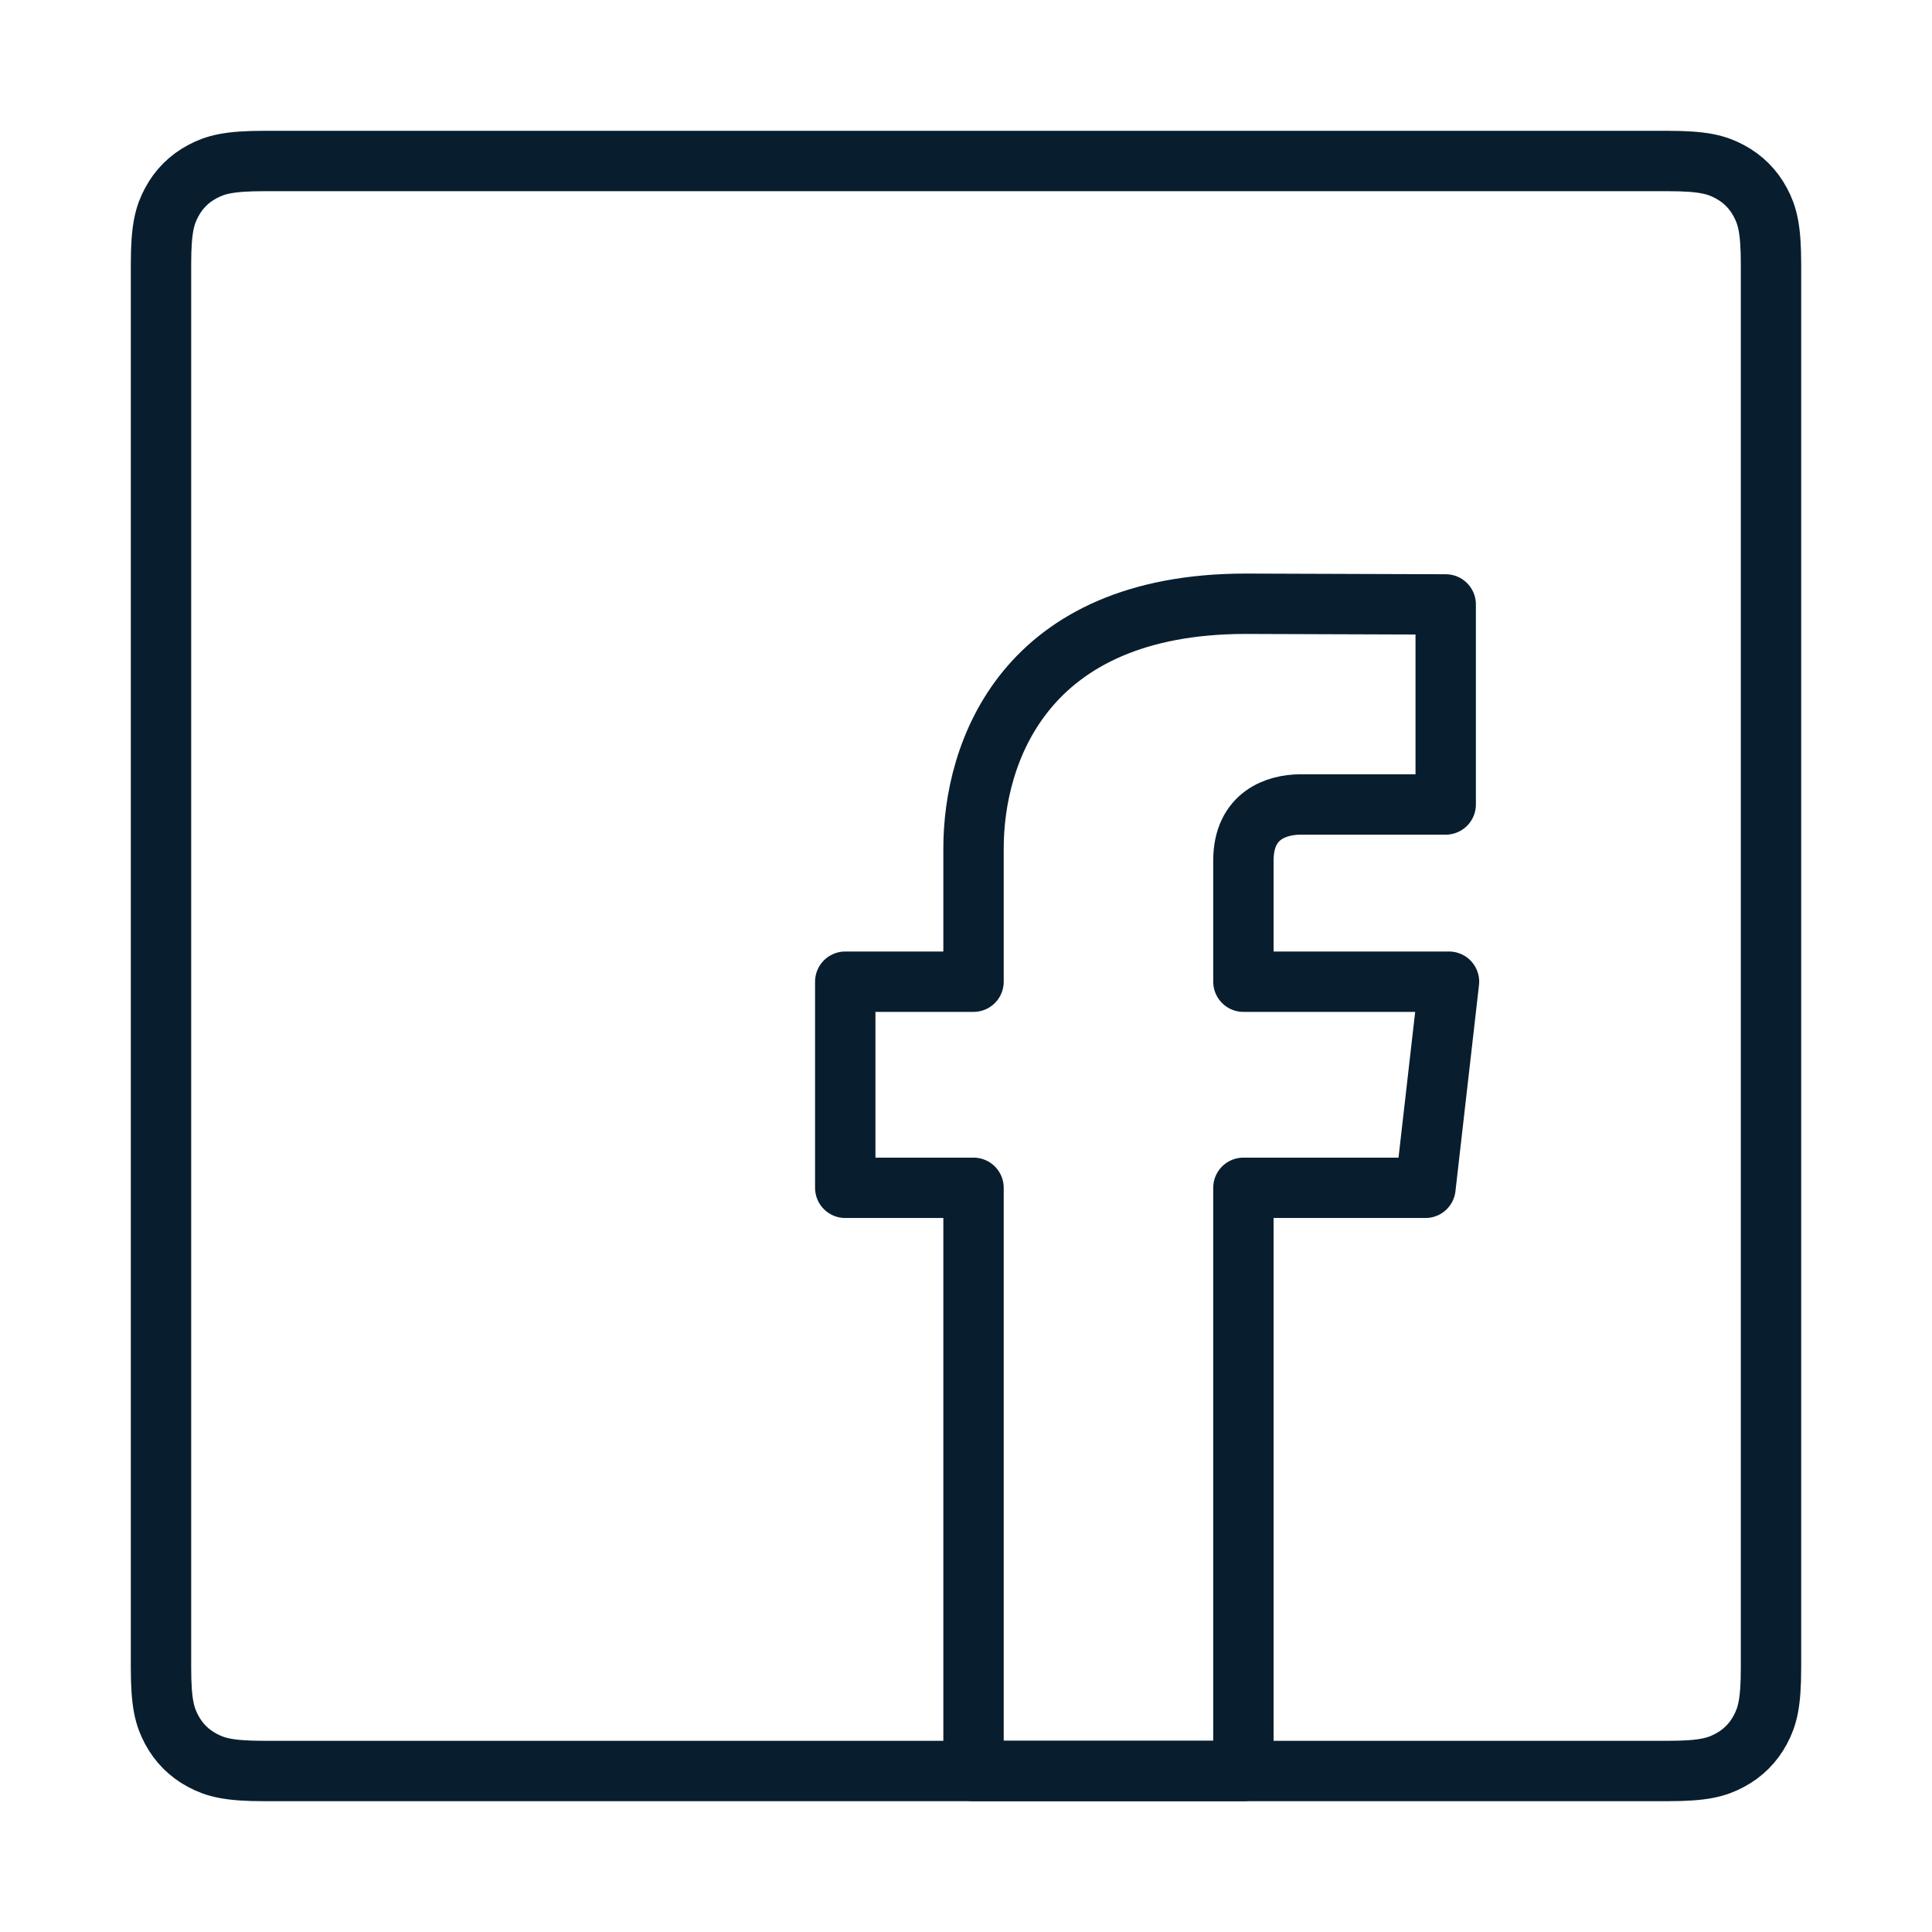 <?xml version="1.0" encoding="UTF-8"?>
<svg width="48px" height="48px" viewBox="0 0 48 48" version="1.1" xmlns="http://www.w3.org/2000/svg" xmlns:xlink="http://www.w3.org/1999/xlink">
    <title>Facebook</title>
    <g id="Facebook" stroke="none" stroke-width="1" fill="none" fill-rule="evenodd" stroke-linejoin="round">
        <g id="Group-20" transform="translate(4, 4)" stroke="#081E2E" stroke-width="1.5">
            <path d="M32,20.39 L26.892,20.39 L26.892,17.38 C26.892,16.25 27.725,15.987 28.313,15.987 L31.918,15.987 L31.918,11.017 L26.953,11 C21.442,11 20.187,14.706 20.187,17.078 L20.187,20.39 L17,20.39 L17,25.511 L20.187,25.511 L20.187,40 L26.892,40 L26.892,25.511 L31.415,25.511 L32,20.39 Z" id="Shape-Copy" fill-rule="nonzero"></path>
            <path d="M2.564,-1.03584031e-16 L37.436,1.03584031e-16 C38.328,-6.01853049e-17 38.651,0.093 38.977,0.267 C39.303,0.441 39.559,0.697 39.733,1.023 C39.907,1.349 40,1.672 40,2.564 L40,37.436 C40,38.328 39.907,38.651 39.733,38.977 C39.559,39.303 39.303,39.559 38.977,39.733 C38.651,39.907 38.328,40 37.436,40 L2.564,40 C1.672,40 1.349,39.907 1.023,39.733 C0.697,39.559 0.441,39.303 0.267,38.977 C0.093,38.651 4.01235366e-17,38.328 -6.90560205e-17,37.436 L6.90560205e-17,2.564 C-4.01235366e-17,1.672 0.093,1.349 0.267,1.023 C0.441,0.697 0.697,0.441 1.023,0.267 C1.349,0.093 1.672,6.01853049e-17 2.564,-1.03584031e-16 Z" id="Rectangle-Copy-16"></path>
        </g>
    </g>
</svg>